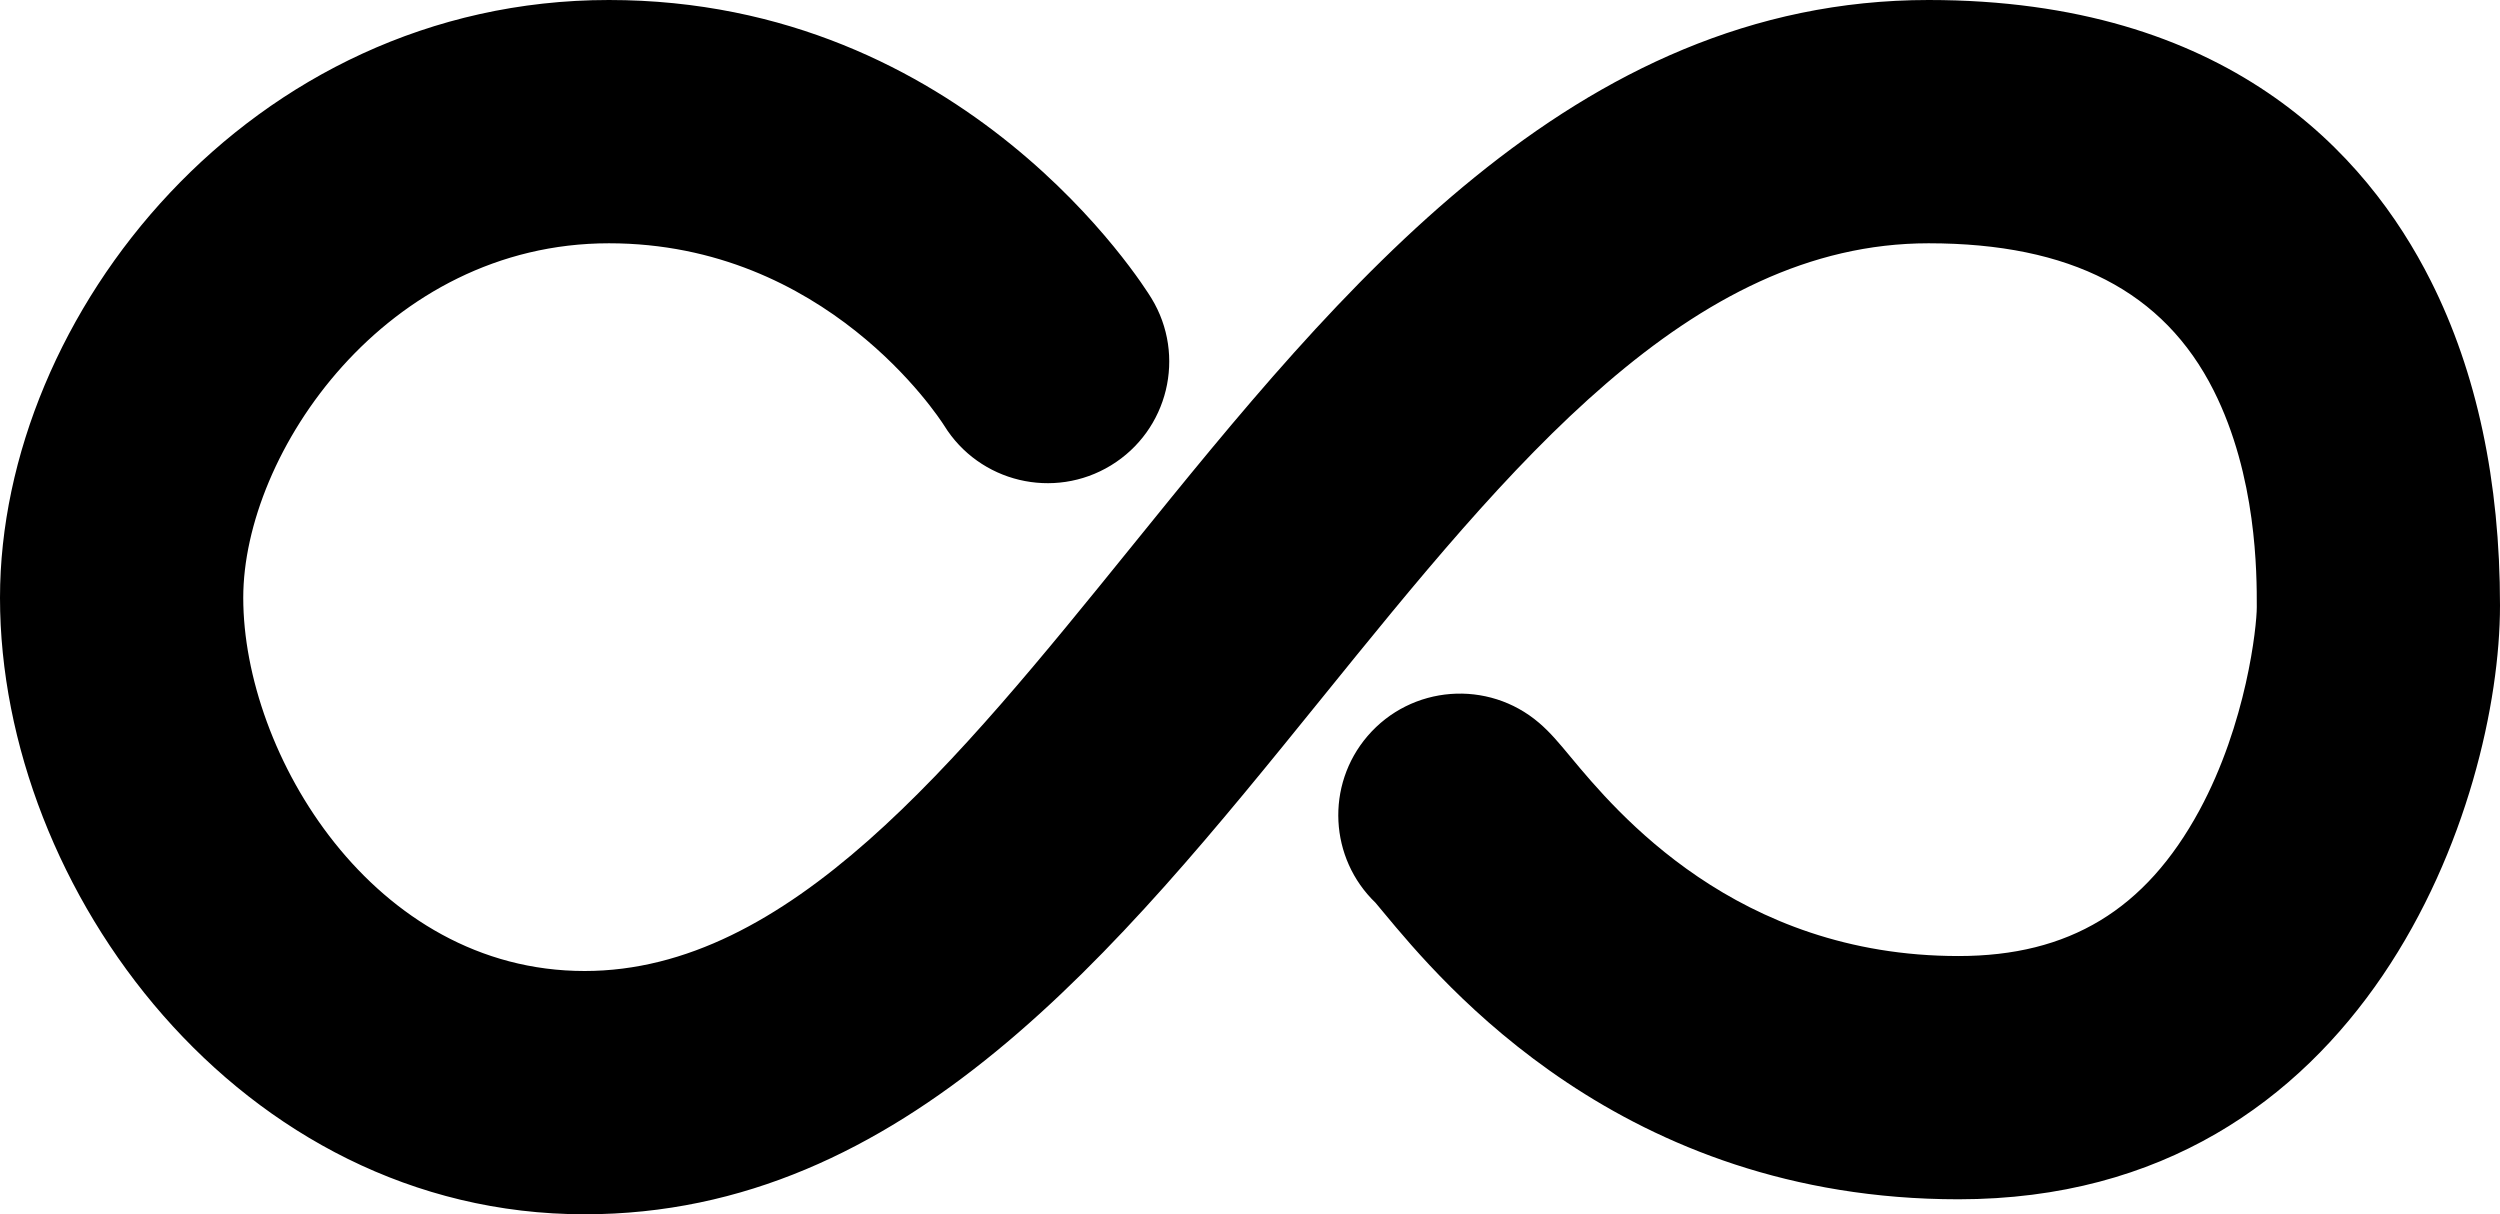 <svg xmlns="http://www.w3.org/2000/svg" width="70" height="34" viewBox="0 0 70 34">
    <path d="M54 0c-9.931 0-16.503 8.12-22.301 15.286-4.954 6.122-9.632 11.902-15.33 11.902-5.922 0-9.558-6.087-9.558-10.45 0-4.047 3.989-9.926 10.24-9.926 6.067 0 9.227 4.855 9.386 5.104.983 1.59 3.07 2.09 4.668 1.116 1.606-.979 2.115-3.074 1.136-4.68C32.033 8.011 27.037 0 17.05 0 7.003 0 0 8.822 0 16.738 0 24.903 6.723 34 16.369 34c8.946 0 14.883-7.335 20.624-14.429C42.303 13.011 47.319 6.812 54 6.812c3.975 0 6.586 1.349 7.982 4.12 1.21 2.404 1.21 5.125 1.208 6.068 0 .54-.285 3.252-1.608 5.693-1.508 2.781-3.648 4.076-6.742 4.076-6.23 0-9.595-4.05-10.863-5.575-.33-.397-.567-.683-.883-.954-1.427-1.222-3.578-1.058-4.803.37-1.18 1.379-1.067 3.427.223 4.667.061.07.136.162.224.269 1.651 1.988 6.674 8.034 16.1 8.034C66.296 33.58 70 22.408 70 16.953c0-3.474-.65-6.53-1.936-9.085C66.26 4.28 62.352 0 54 0z"/>
</svg>
